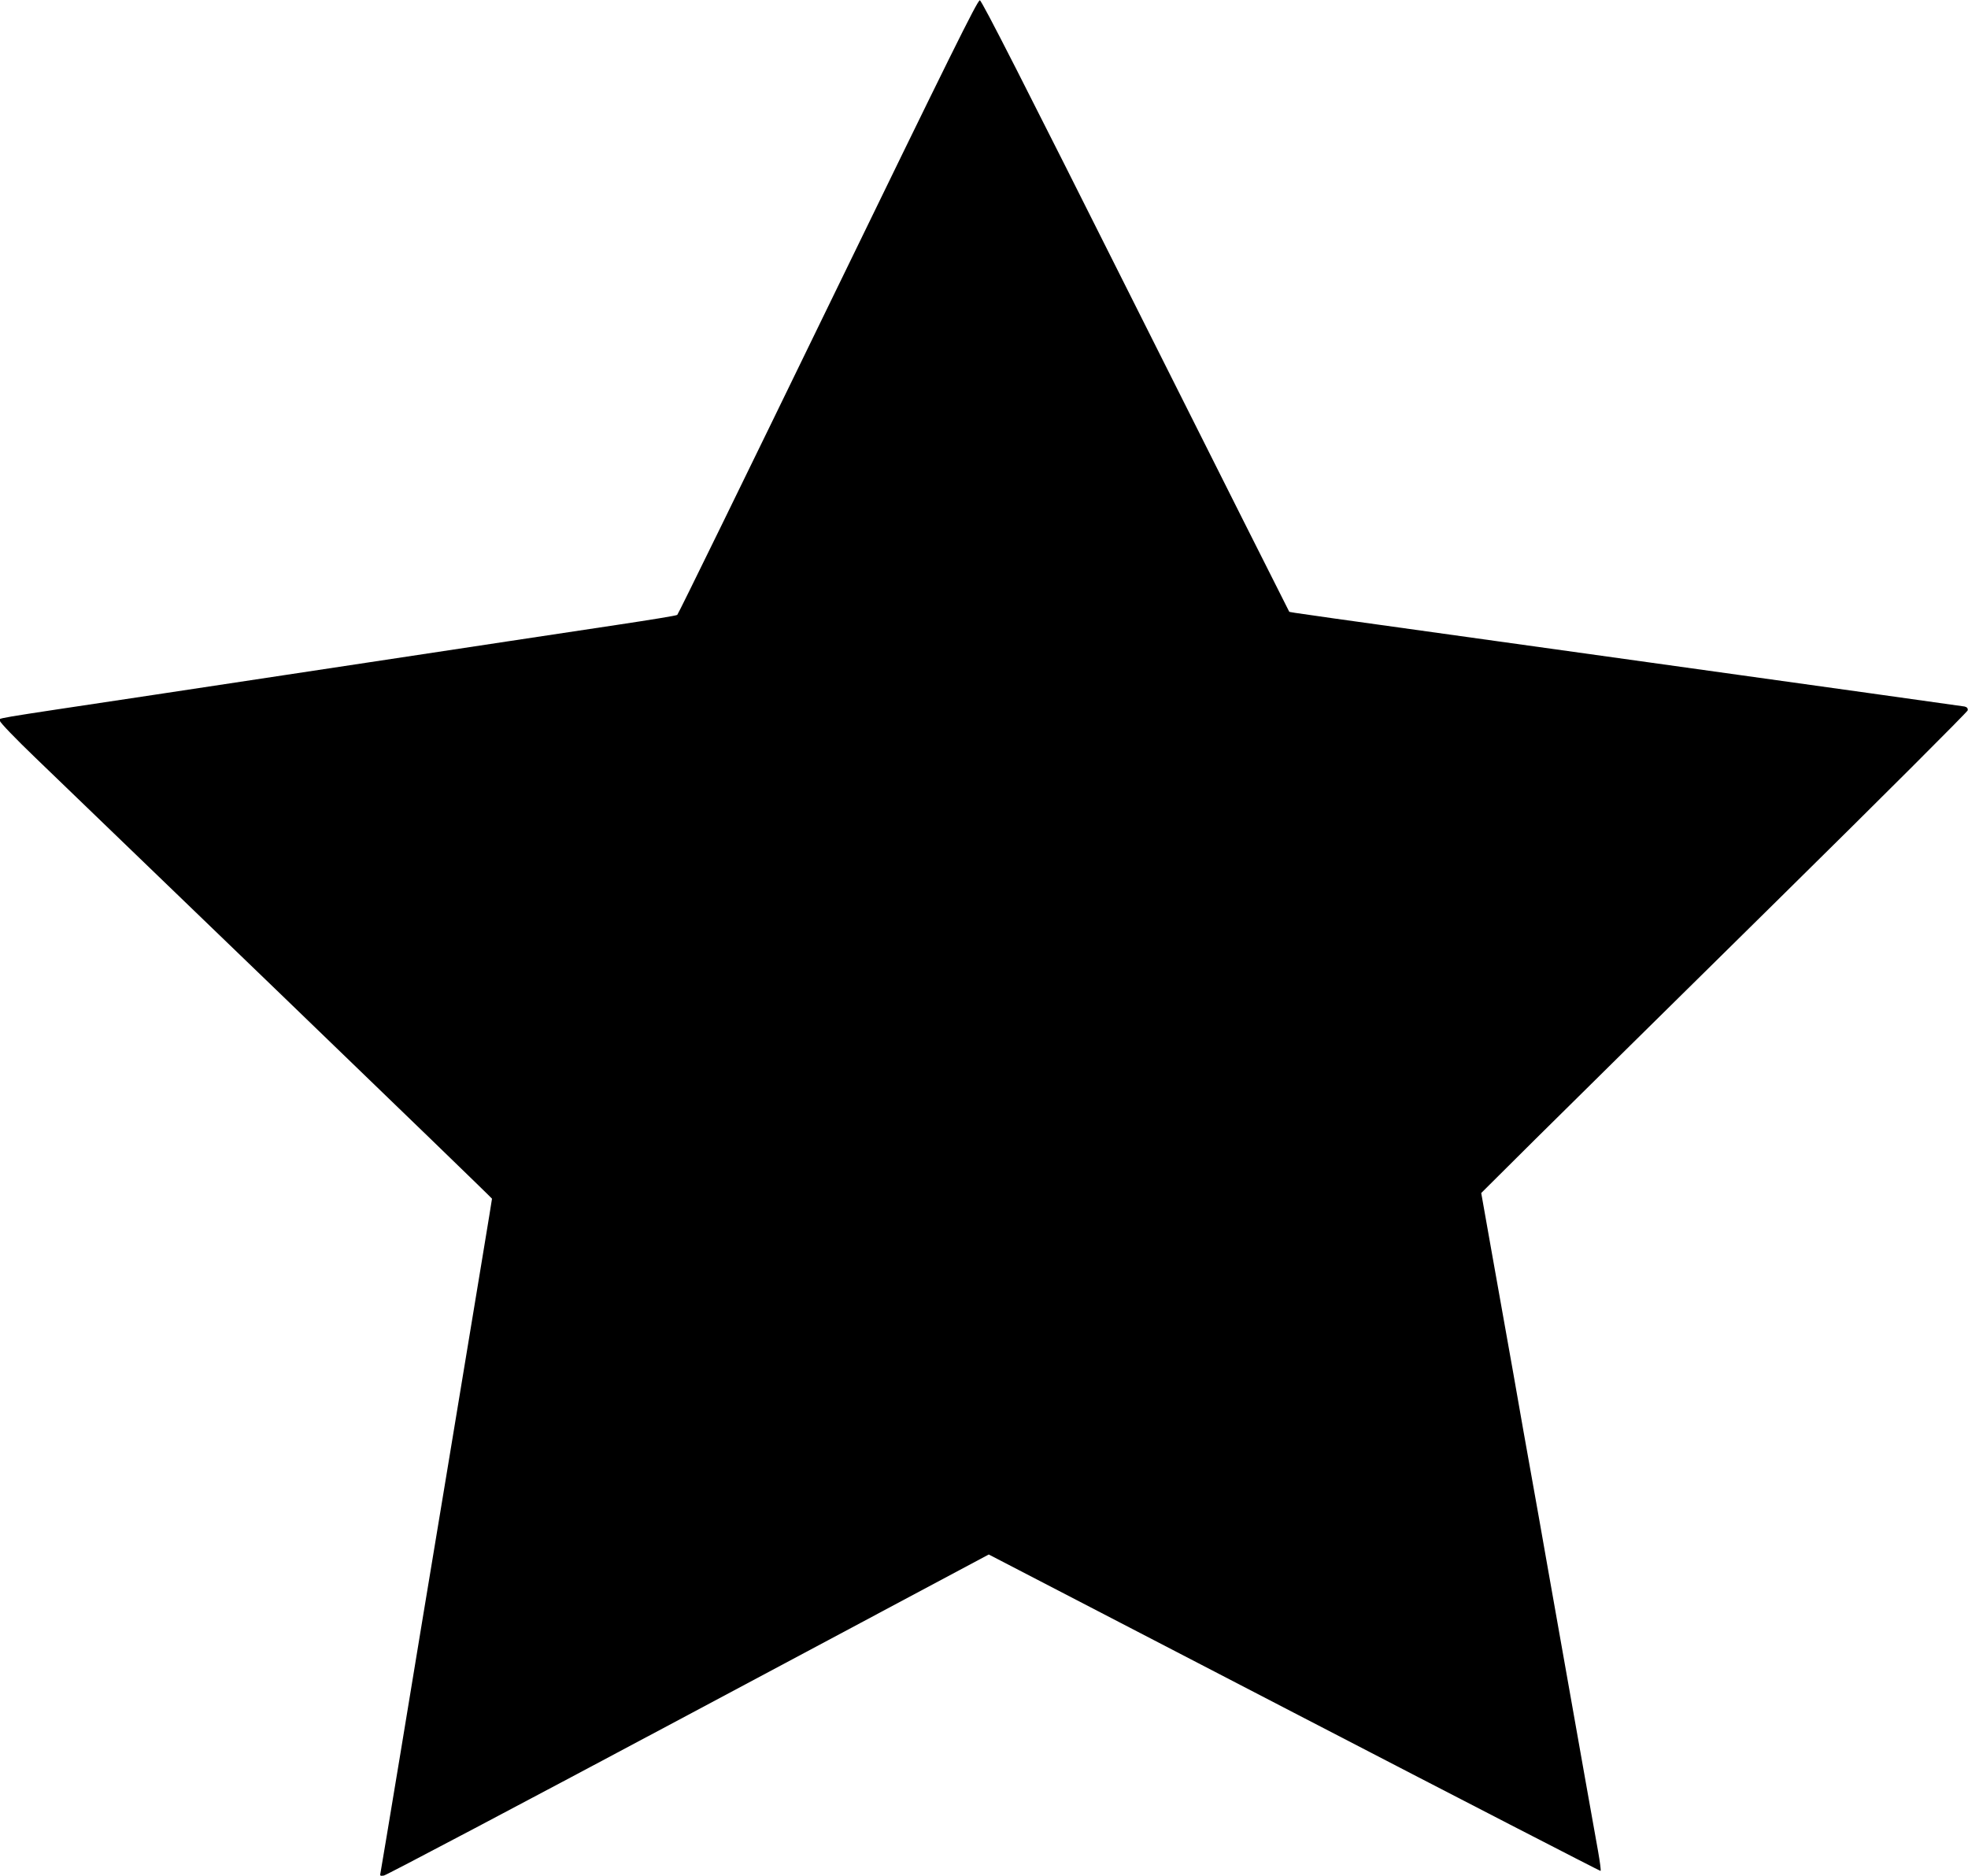 <?xml version="1.0" standalone="no"?>
<!DOCTYPE svg PUBLIC "-//W3C//DTD SVG 20010904//EN"
 "http://www.w3.org/TR/2001/REC-SVG-20010904/DTD/svg10.dtd">
<svg version="1.0" xmlns="http://www.w3.org/2000/svg"
 width="1280pt" height="1220pt" viewBox="0 0 1280 1220"
 preserveAspectRatio="xMidYMid meet">
<g transform="translate(0,1220) scale(0.1,-0.1)"
fill="#000000" stroke="none">
<path d="M5385 10204 c-533 -1097 -974 -1999 -980 -2003 -5 -5 -179 -33 -385
-64 -206 -31 -526 -79 -710 -107 -184 -28 -452 -68 -595 -90 -143 -22 -530
-80 -860 -130 -330 -50 -717 -108 -860 -130 -1123 -169 -995 -147 -995 -169 0
-10 102 -116 228 -237 125 -120 845 -814 1600 -1542 754 -727 1372 -1325 1372
-1328 0 -7 -87 -531 -295 -1789 -97 -583 -232 -1400 -300 -1815 -69 -415 -127
-766 -130 -779 -5 -21 -3 -23 22 -19 15 2 907 473 1981 1046 l1953 1042 1986
-1030 c1093 -567 1990 -1029 1993 -1028 4 2 -4 59 -16 128 -20 111 -85 474
-325 1830 -38 217 -87 494 -109 615 -22 121 -74 414 -115 650 -42 237 -107
600 -144 808 l-67 378 355 353 c196 194 907 896 1581 1560 674 664 1226 1216
1228 1226 2 13 -4 21 -20 25 -13 2 -930 131 -2038 285 -2361 329 -2351 327
-2355 332 -2 2 -451 896 -999 1988 -726 1448 -1000 1986 -1013 1988 -15 2
-195 -363 -988 -1994z"/>
</g>
</svg>
